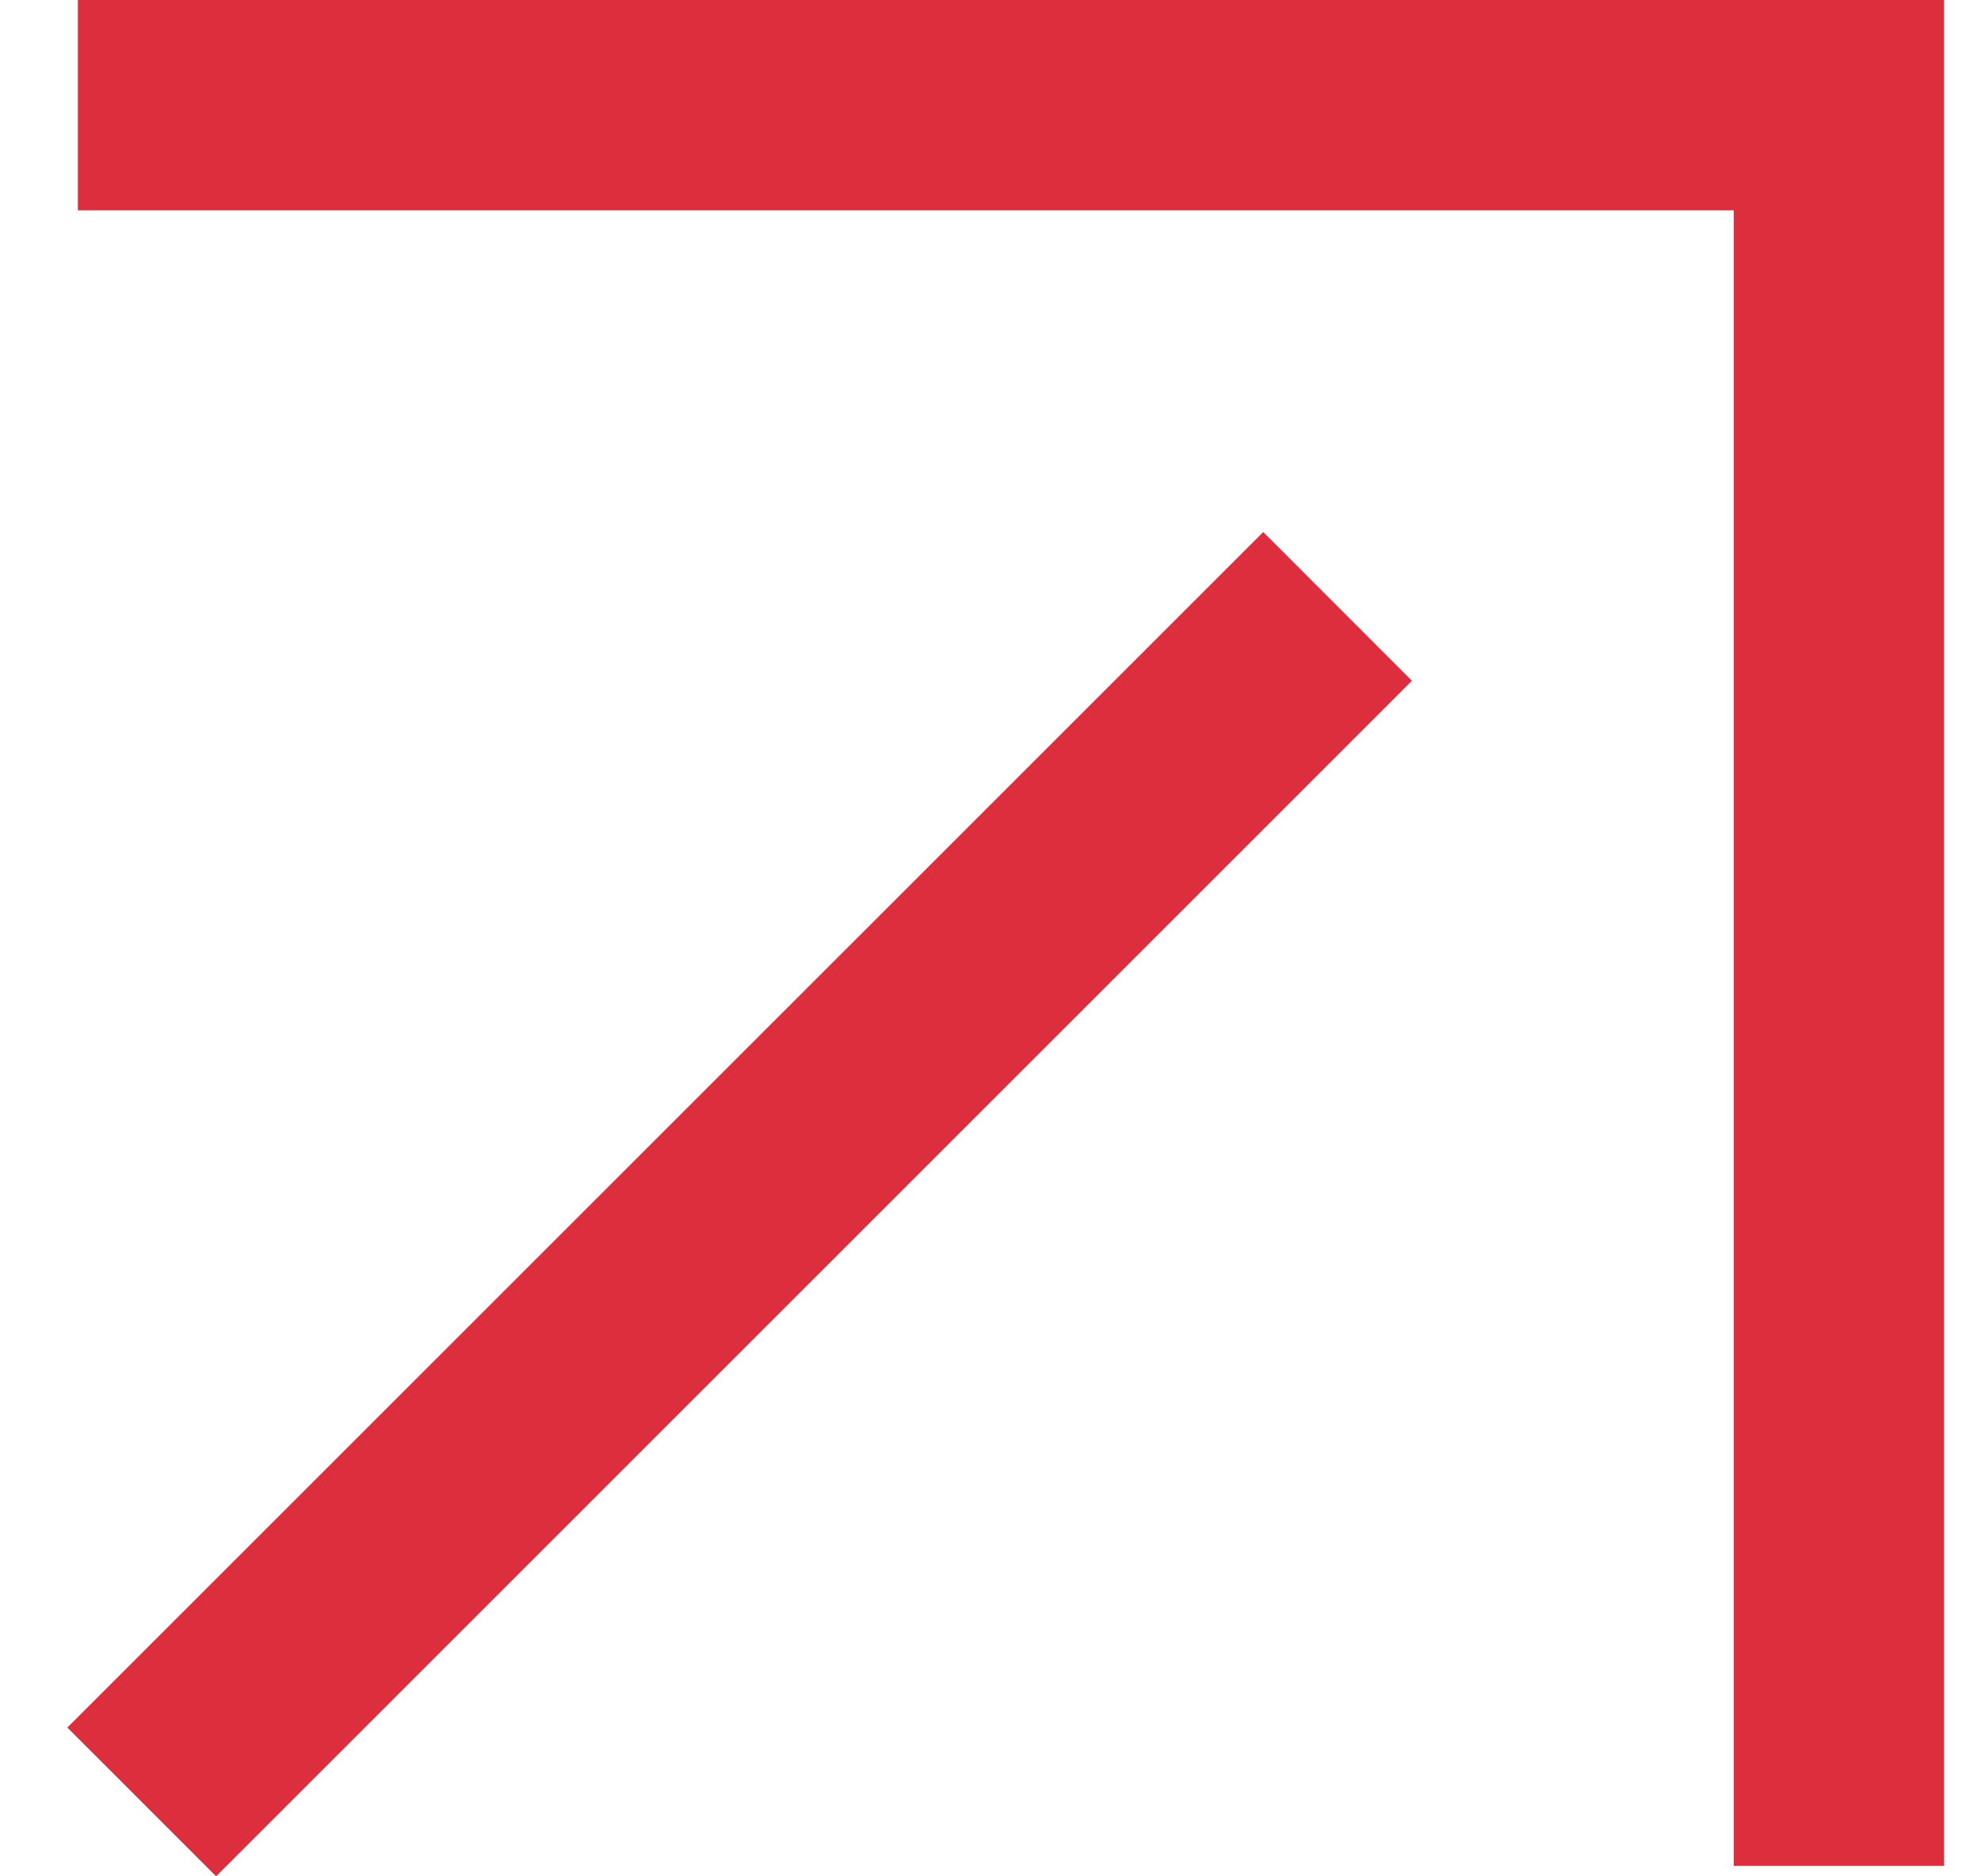 <svg width="19" height="18" viewBox="0 0 19 18" fill="none" xmlns="http://www.w3.org/2000/svg">
<path fill-rule="evenodd" clip-rule="evenodd" d="M18.646 0H0.747V2.018H16.629V17.9H18.646V0ZM13.542 6.531L12.116 5.104L0.646 16.573L2.073 18L13.542 6.531Z" fill="#DC2E3D"/>
</svg>
